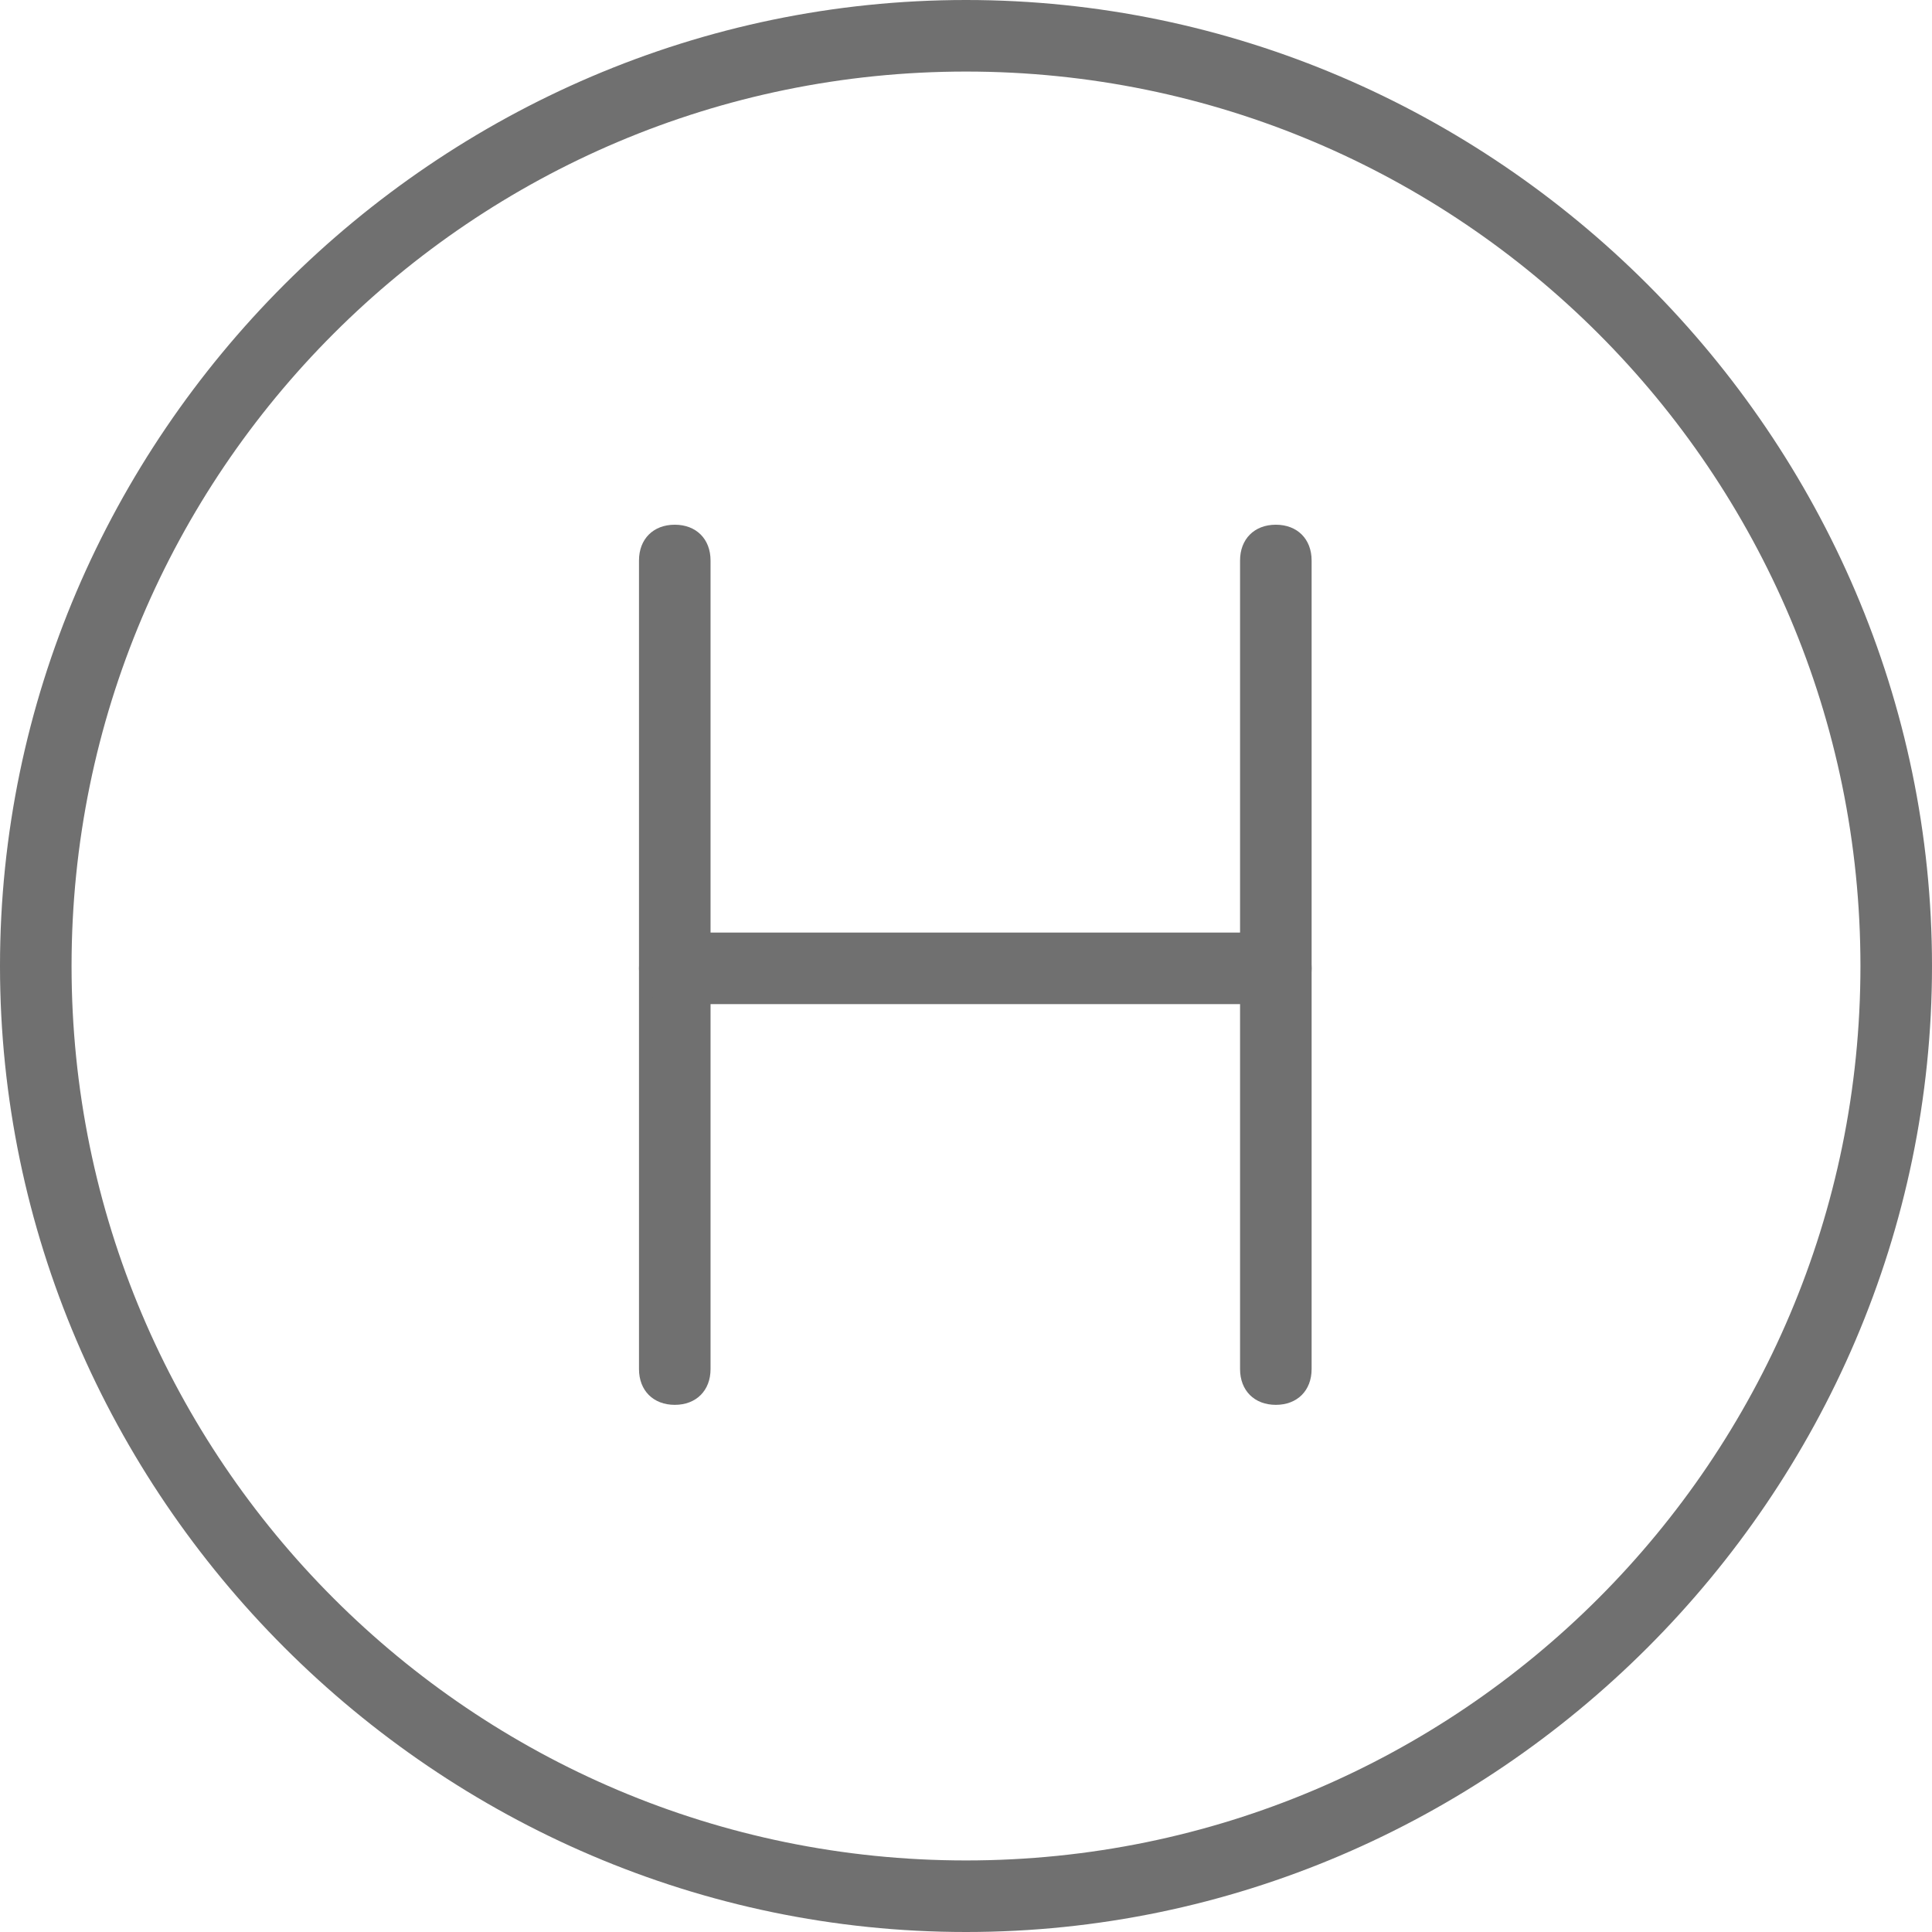 <?xml version="1.0" encoding="utf-8"?>
<!-- Generator: Adobe Illustrator 26.5.0, SVG Export Plug-In . SVG Version: 6.00 Build 0)  -->
<svg version="1.1" id="Layer_1" xmlns="http://www.w3.org/2000/svg" xmlns:xlink="http://www.w3.org/1999/xlink" x="0px" y="0px"
	 viewBox="0 0 27 27" style="enable-background:new 0 0 27 27;" xml:space="preserve">
<style type="text/css">
	.st0{fill:none;}
	.st1{fill:#707070;}
</style>
<g id="Group_883" transform="translate(-789 -1313)">
	<g id="Ellipse_89" transform="translate(789 1313)">
		<g>
			<circle class="st0" cx="13.5" cy="13.5" r="13.5"/>
		</g>
		<g>
			<path class="st1" d="M13.5,27C6.1,27,0,20.9,0,13.5C0,6.1,6.1,0,13.5,0S27,6.1,27,13.5C27,20.9,20.9,27,13.5,27z M13.5,1
				C6.6,1,1,6.6,1,13.5S6.6,26,13.5,26S26,20.4,26,13.5S20.4,1,13.5,1z"/>
		</g>
	</g>
	<g id="Group_881" transform="translate(-588.07 81.033)">
		<g id="Line_296">
			<path class="st1" d="M1386.5,1251.6c-0.3,0-0.5-0.2-0.5-0.5v-11.3c0-0.3,0.2-0.5,0.5-0.5s0.5,0.2,0.5,0.5v11.3
				C1387,1251.4,1386.8,1251.6,1386.5,1251.6z"/>
		</g>
		<g id="Line_297">
			<path class="st1" d="M1394.9,1251.6c-0.3,0-0.5-0.2-0.5-0.5v-11.3c0-0.3,0.2-0.5,0.5-0.5s0.5,0.2,0.5,0.5v11.3
				C1395.4,1251.4,1395.2,1251.6,1394.9,1251.6z"/>
		</g>
		<g id="Line_298">
			<path class="st1" d="M1394.9,1246h-8.4c-0.3,0-0.5-0.2-0.5-0.5s0.2-0.5,0.5-0.5h8.4c0.3,0,0.5,0.2,0.5,0.5
				S1395.2,1246,1394.9,1246z"/>
		</g>
	</g>
</g>
</svg>
